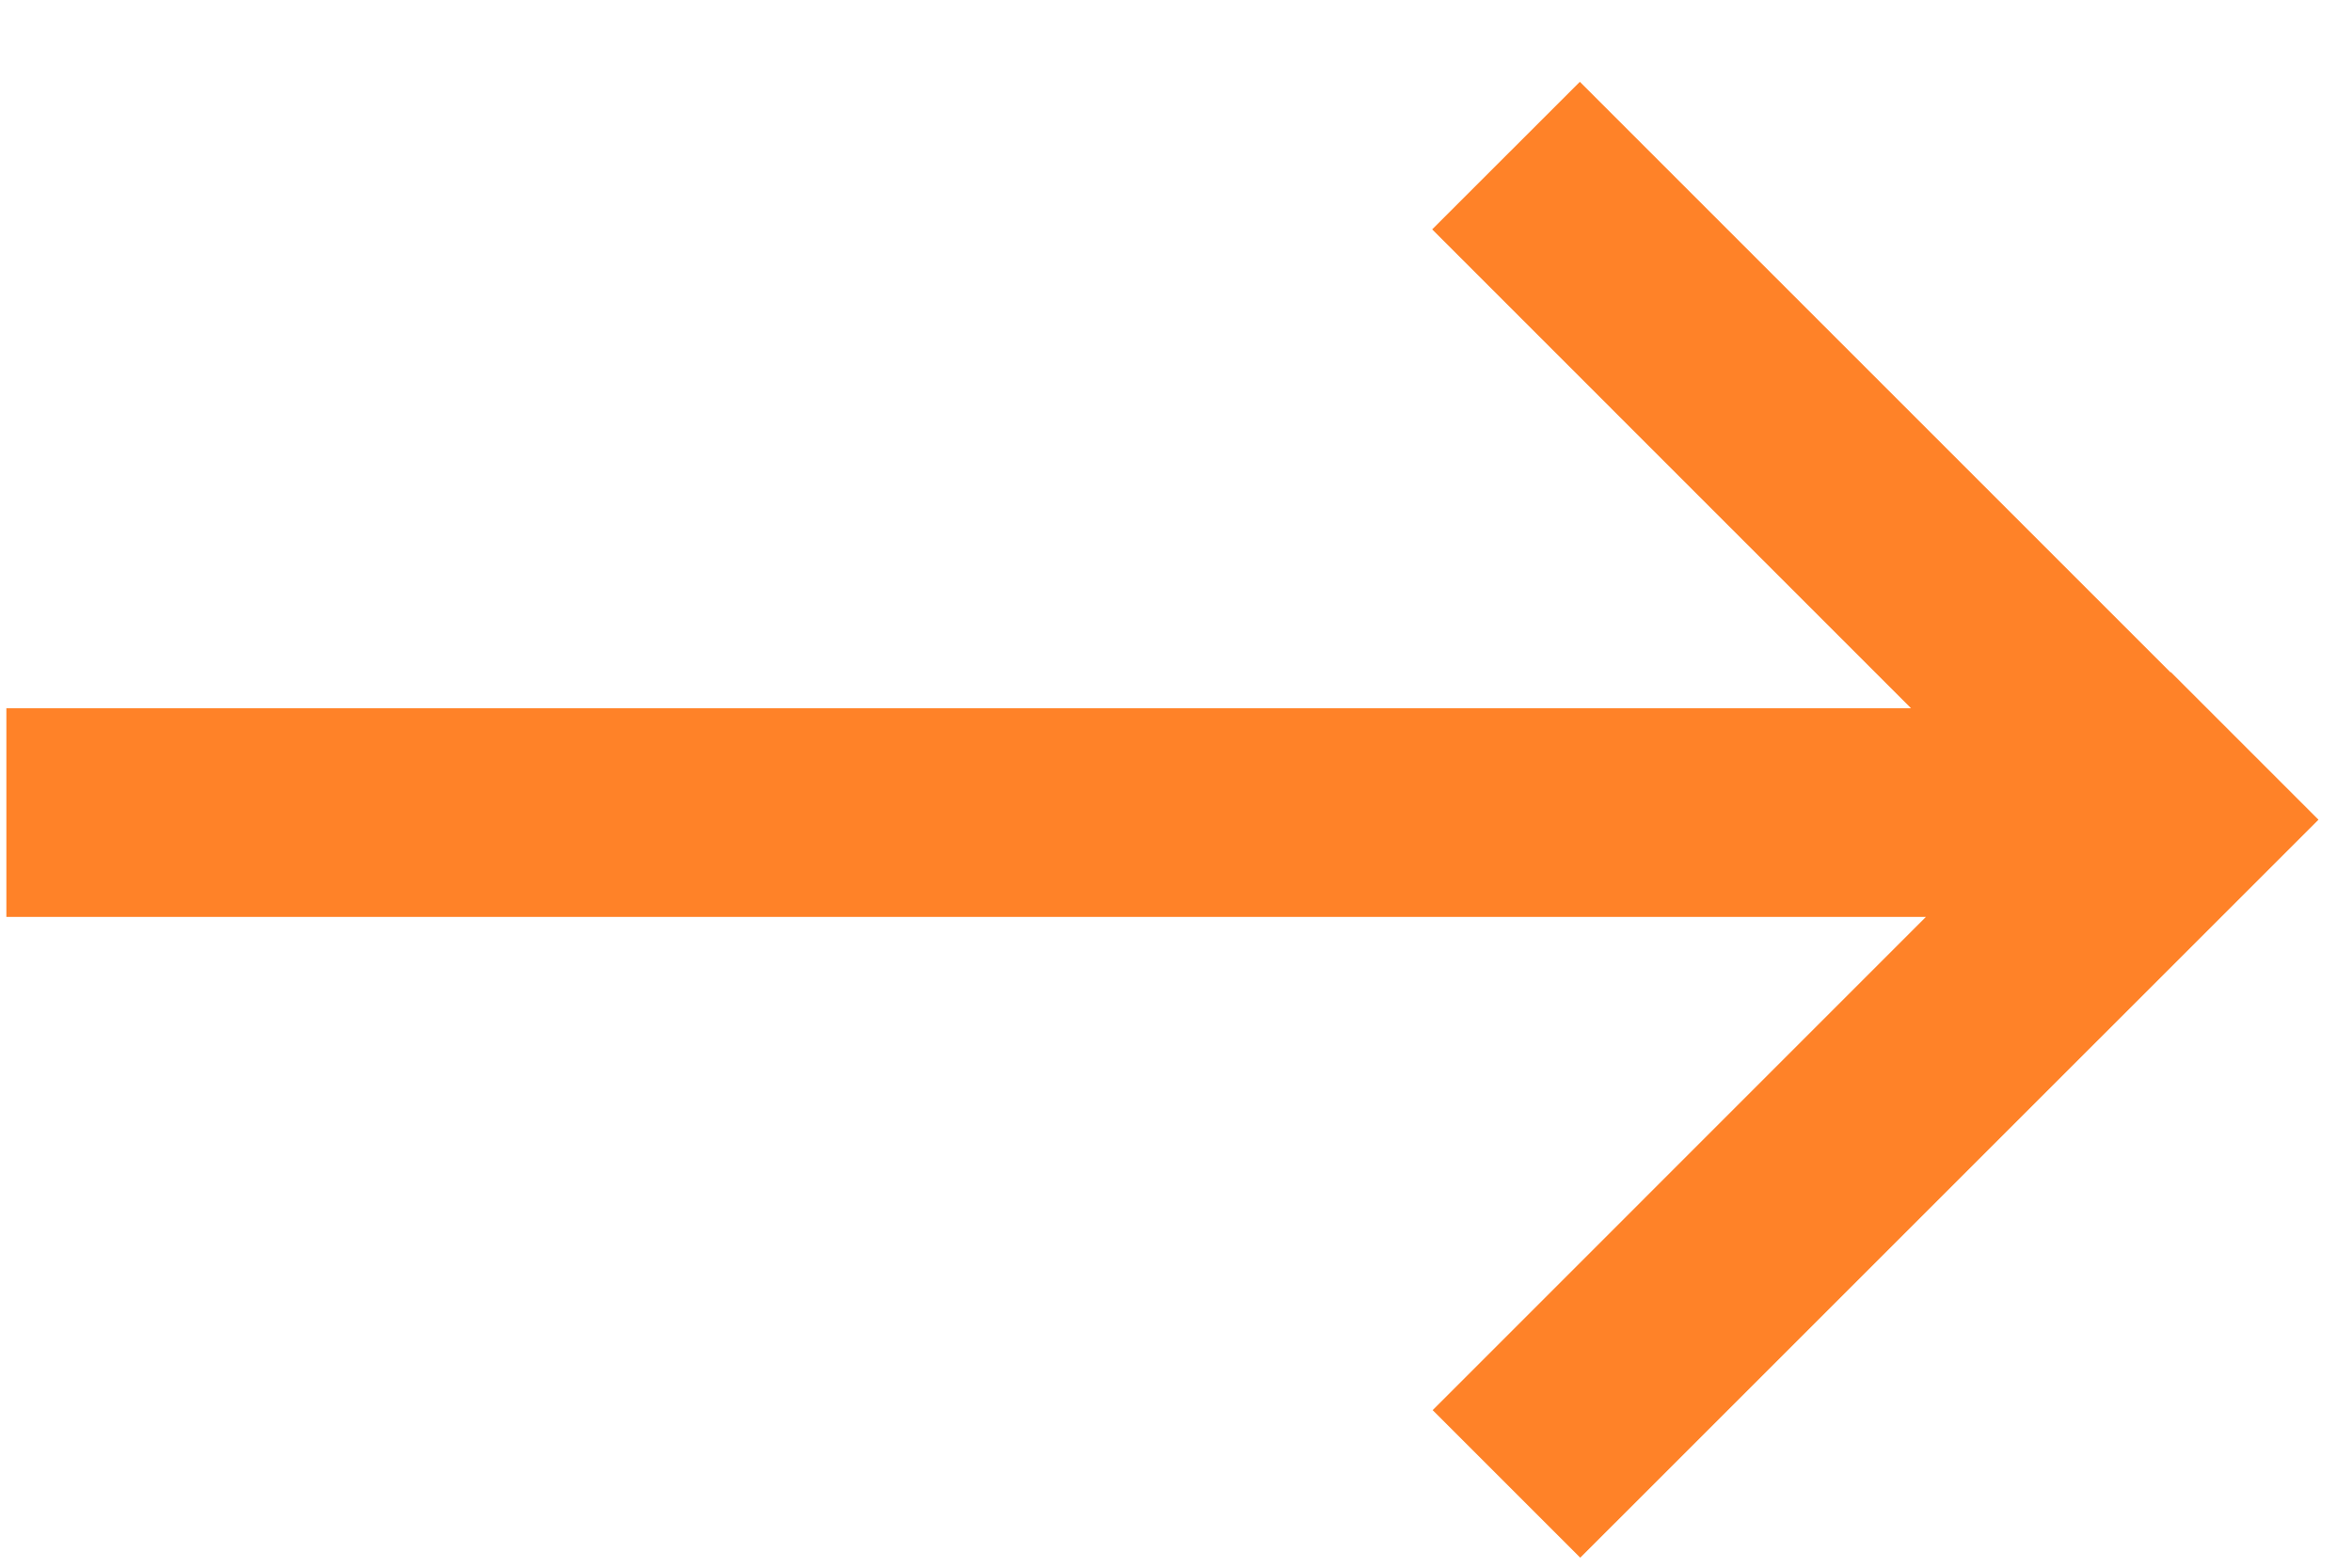 <svg width="24" height="16" viewBox="0 0 24 16" fill="none" xmlns="http://www.w3.org/2000/svg">
<path fill-rule="evenodd" clip-rule="evenodd" d="M0.065 9.358L19.652 9.358L14.619 14.392L16.125 15.898L23.658 8.366L22.151 6.859L22.148 6.862L16.121 0.835L14.614 2.341L19.5 7.228L0.065 7.228V9.358Z" fill="#FF8228"/>
</svg>
